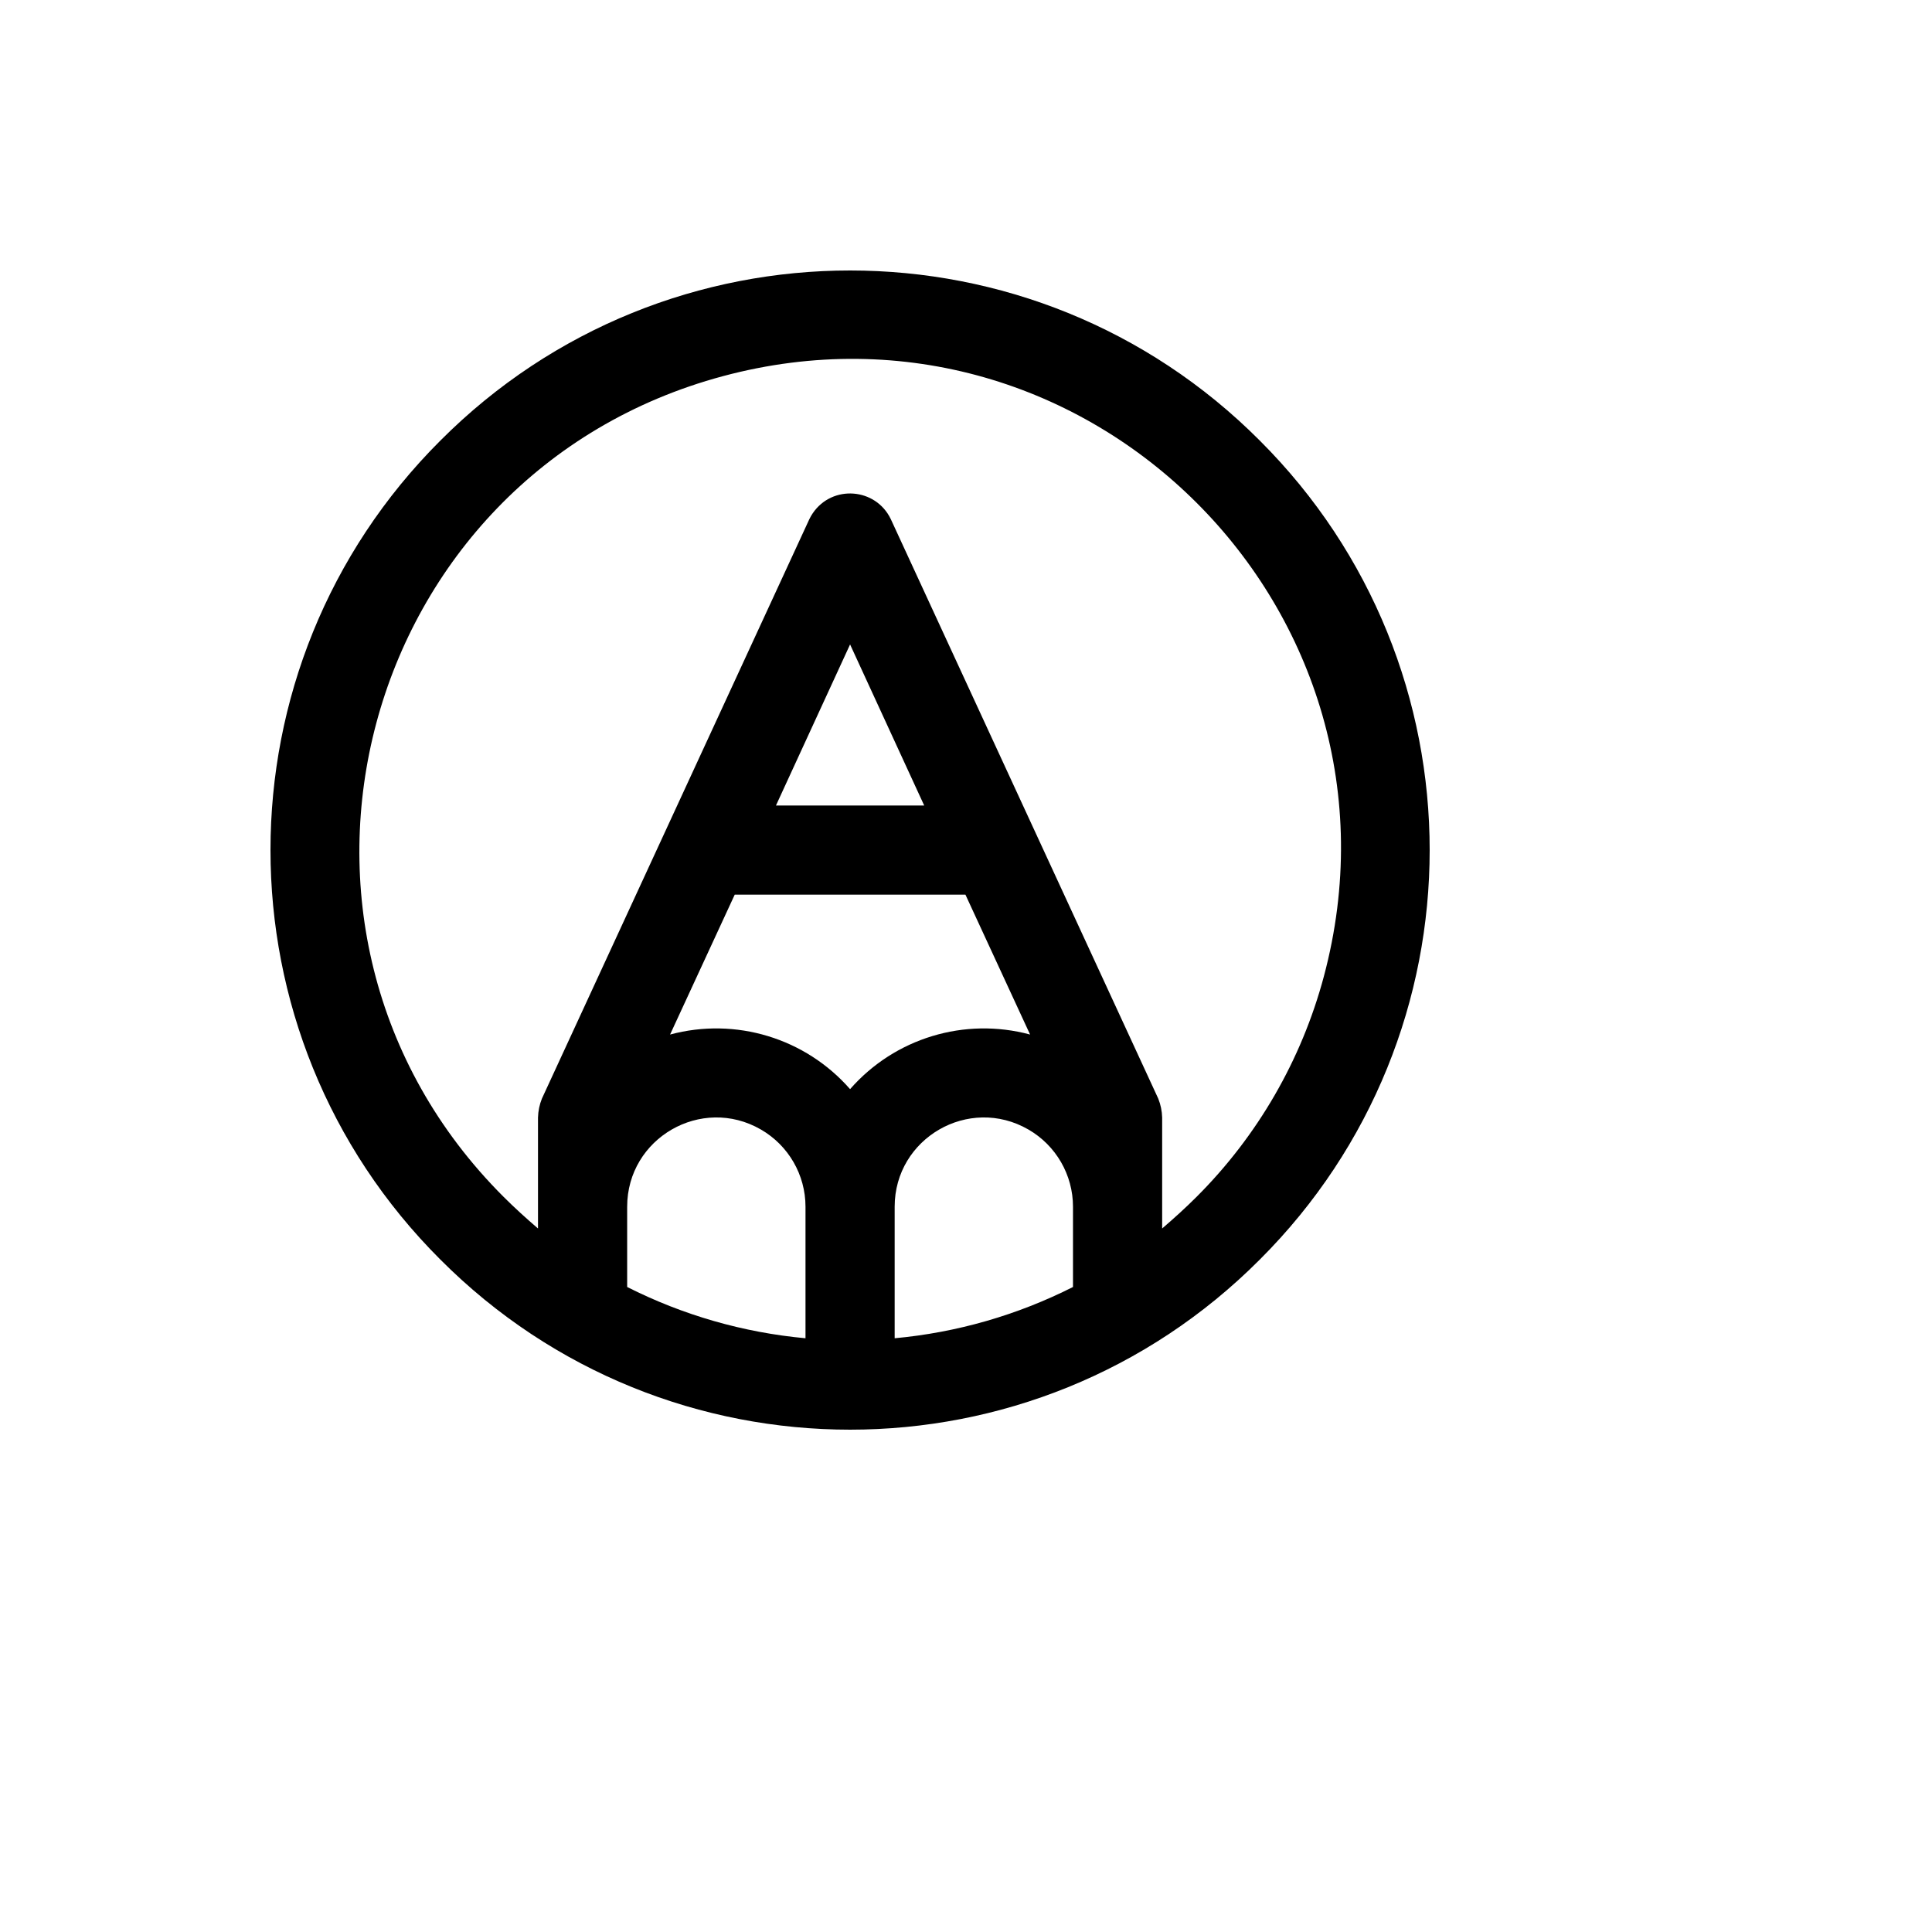 <svg xmlns="http://www.w3.org/2000/svg" version="1.1" xmlns:xlink="http://www.w3.org/1999/xlink" width="100%" height="100%" id="svgWorkerArea" viewBox="-25 -25 625 625" xmlns:idraw="https://idraw.muisca.co" style="background: white;"><defs id="defsdoc"><pattern id="patternBool" x="0" y="0" width="10" height="10" patternUnits="userSpaceOnUse" patternTransform="rotate(35)"><circle cx="5" cy="5" r="4" style="stroke: none;fill: #ff000070;"></circle></pattern></defs><g id="fileImp-863673662" class="cosito"><path id="pathImp-242530087" class="grouped" d="M382.506 117.494C309.385 44.169 190.615 44.169 117.494 117.494 44.169 190.615 44.169 309.385 117.494 382.506 190.615 455.831 309.385 455.831 382.506 382.506 455.831 309.385 455.831 190.615 382.506 117.494 382.506 117.494 382.506 117.494 382.506 117.494M177.888 365.379C177.888 343.175 201.925 329.297 221.155 340.399 230.08 345.552 235.578 355.074 235.578 365.379 235.578 365.379 235.578 407.925 235.578 407.925 215.476 406.075 195.903 400.448 177.888 391.34 177.888 391.34 177.888 365.379 177.888 365.379M264.422 365.379C264.422 343.175 288.46 329.297 307.69 340.399 316.614 345.552 322.112 355.074 322.112 365.379 322.112 365.379 322.112 391.34 322.112 391.34 304.097 400.448 284.524 406.075 264.422 407.925 264.422 407.925 264.422 365.379 264.422 365.379M212.682 264.422C212.682 264.423 287.318 264.423 287.318 264.422 287.318 264.423 308.231 309.673 308.231 309.673 287.039 303.969 264.449 310.823 250 327.34 235.55 310.823 212.961 303.969 191.769 309.673 191.769 309.673 212.682 264.423 212.682 264.422M226.023 235.578C226.023 235.578 250 183.477 250 183.477 250 183.477 273.977 235.578 273.977 235.578 273.977 235.578 226.023 235.578 226.023 235.578M362.134 362.134C358.529 365.74 354.743 369.165 350.957 372.41 350.957 372.41 350.957 336.535 350.957 336.534 350.904 334.433 350.477 332.357 349.695 330.405 349.695 330.405 263.16 142.914 263.16 142.914 258.289 132.783 244.278 131.724 237.94 141.008 237.526 141.615 237.158 142.252 236.839 142.914 236.839 142.914 150.305 330.405 150.305 330.405 149.523 332.357 149.096 334.433 149.043 336.534 149.043 336.535 149.043 372.41 149.043 372.41 145.257 369.165 141.471 365.74 137.866 362.134 51.474 275.813 90.925 128.341 208.877 96.684 326.829 65.028 434.818 172.929 403.258 290.907 396.05 317.851 381.865 342.42 362.134 362.134 362.134 362.134 362.134 362.134 362.134 362.134"></path></g></svg>